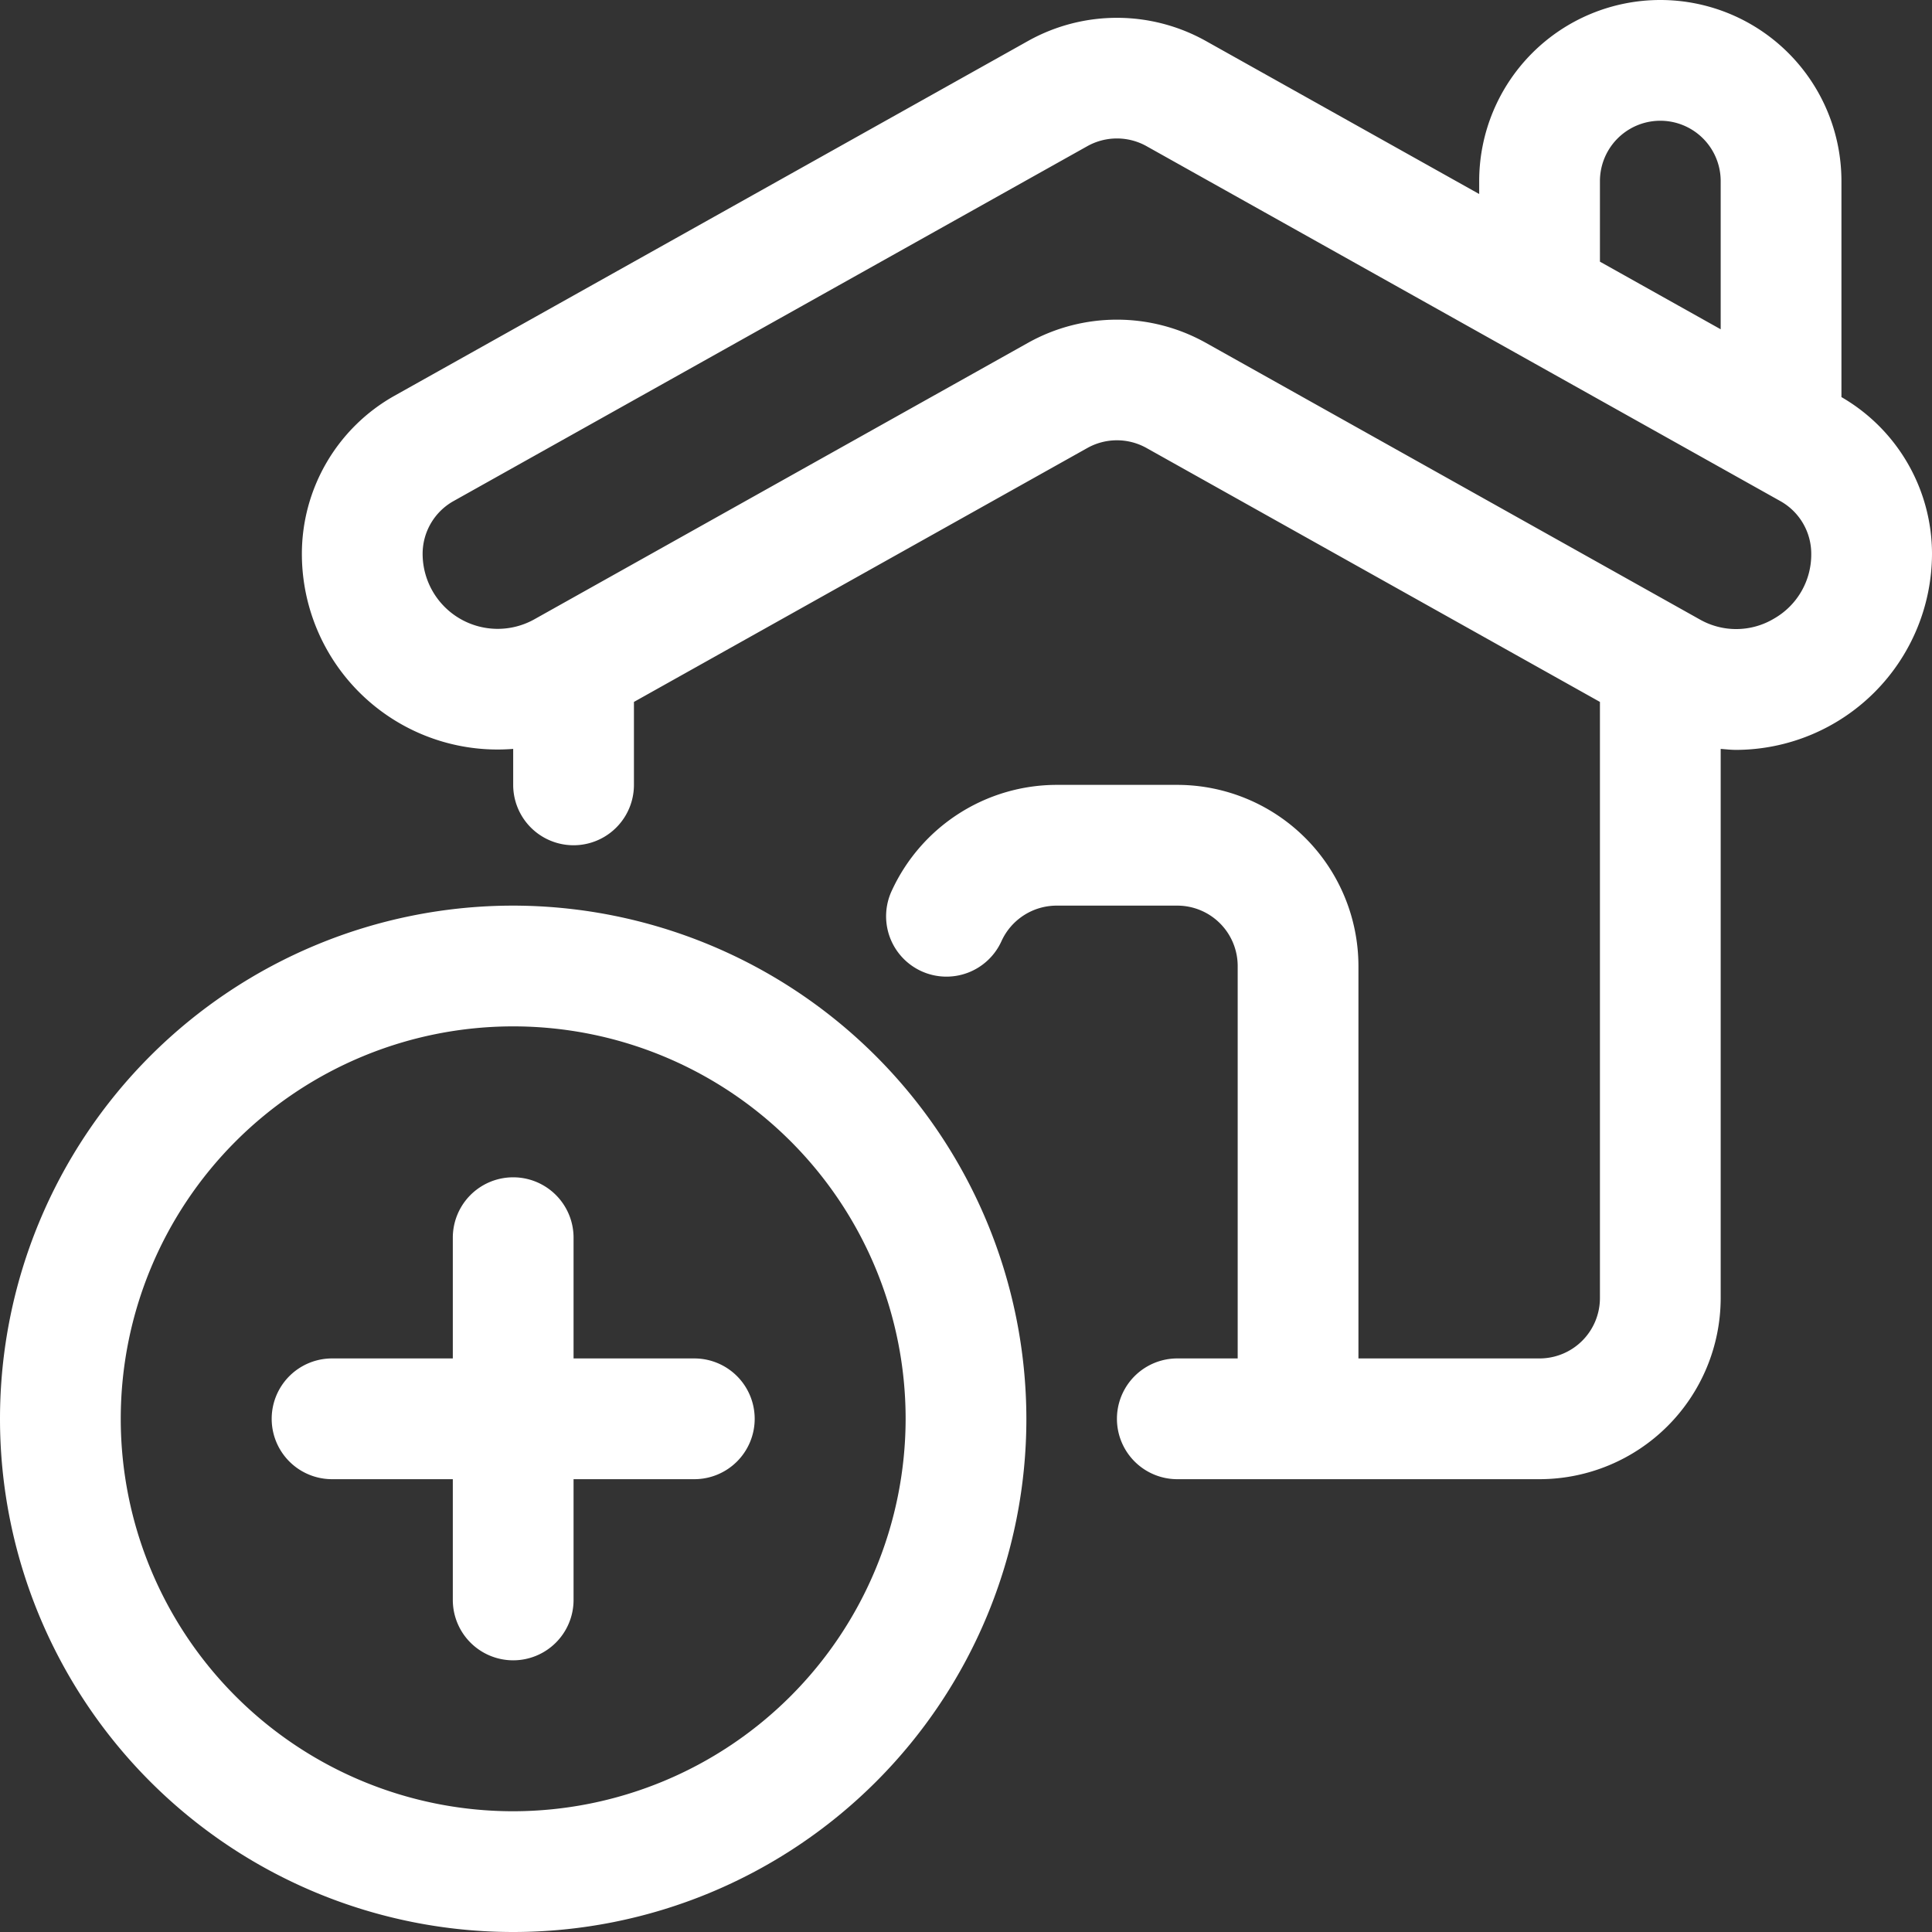 <svg xmlns="http://www.w3.org/2000/svg" version="1.1" xmlns:xlink="http://www.w3.org/1999/xlink" width="512" height="512" x="0" y="0" viewBox="0 0 64 64" style="enable-background:new 0 0 512 512" xml:space="preserve"><rect x="0" y="0" width="64" height="64" fill="#333333" stroke="none"/><g><path d="M17 30a17 17 0 1 0 17 17 17.019 17.019 0 0 0-17-17zm0 30a13 13 0 1 1 13-13 13.014 13.014 0 0 1-13 13zm8-13a2 2 0 0 1-2 2h-4v4a2 2 0 0 1-4 0v-4h-4a2 2 0 0 1 0-4h4v-4a2 2 0 0 1 4 0v4h4a2 2 0 0 1 2 2zm36-33.846V6a6 6 0 0 0-12 0v.427L39.932 1.35a6.037 6.037 0 0 0-5.864 0l-21 11.76A6.008 6.008 0 0 0 10 18.345a6.482 6.482 0 0 0 7 6.463V26a2 2 0 0 0 4 0v-2.748l15.023-8.413a2.008 2.008 0 0 1 1.954 0L53 23.252V43a2.002 2.002 0 0 1-2 2h-6V32a6.007 6.007 0 0 0-6-6h-4a6.021 6.021 0 0 0-5.45 3.487 2 2 0 1 0 3.631 1.677A2.01 2.01 0 0 1 35 30h4a2.002 2.002 0 0 1 2 2v13h-2a2 2 0 0 0 0 4h12a6.007 6.007 0 0 0 6-6V24.808c.172.014.343.033.515.033A6.51 6.51 0 0 0 64 18.345a6.004 6.004 0 0 0-3-5.191zM53 6a2 2 0 0 1 4 0v4.908l-4-2.24zm5.77 14.49a2.441 2.441 0 0 1-2.473.024l-16.365-9.165a6.037 6.037 0 0 0-5.864 0l-16.365 9.165A2.487 2.487 0 0 1 14 18.344a2.002 2.002 0 0 1 1.022-1.744L36.023 4.84a2.011 2.011 0 0 1 1.954 0l21 11.76A2 2 0 0 1 60 18.345a2.444 2.444 0 0 1-1.23 2.145z" fill="#ffffff" opacity="1" data-original="#000000"></path></g></svg>